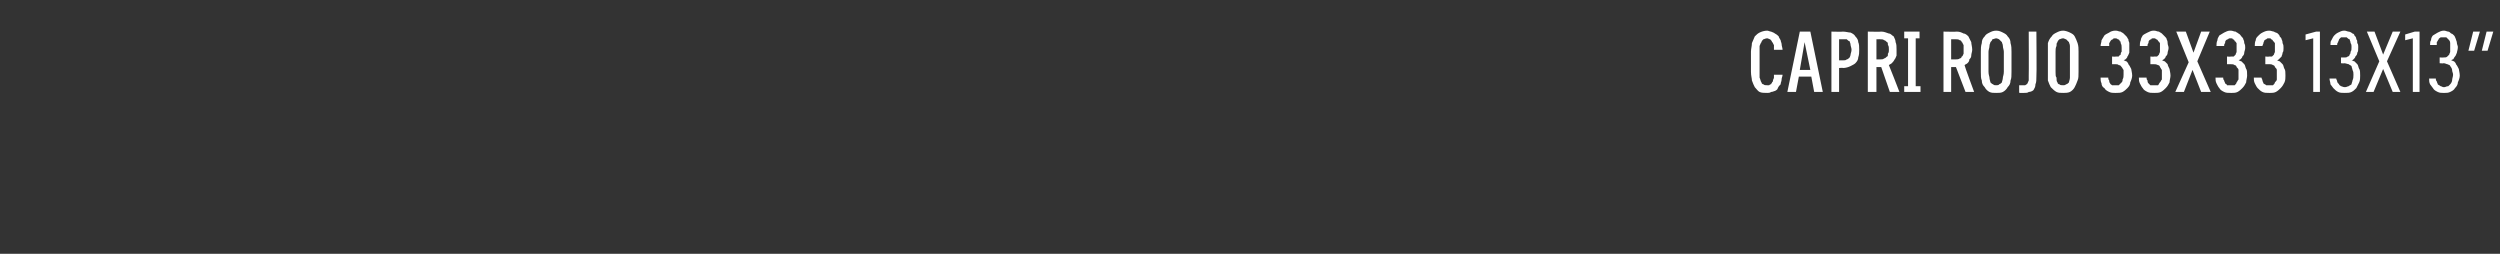 <?xml version="1.0" standalone="no"?>
<!DOCTYPE svg PUBLIC "-//W3C//DTD SVG 1.1//EN" "http://www.w3.org/Graphics/SVG/1.1/DTD/svg11.dtd">
<svg xmlns="http://www.w3.org/2000/svg" version="1.1" width="261px" height="26.5px" viewBox="0 -3 261 26.5" style="top:-3px">
  <rect x="0" y="-3" width="261" height="26.5" fill="#333333" stroke="none"/>
  <desc>Capri Rojo 33x33 13x13”</desc>
  <defs/>
  <g id="Polygon516594">
    <path d="M 241.5 6.6 L 242.2 6.6 L 242.2 0.3 L 241.8 0.3 L 240.7 0.6 L 240.7 1.2 L 241.5 1 L 241.5 6.6 Z M 244.8 6.7 C 244.8 6.7 244.8 6.7 244.8 6.7 C 245.1 6.7 245.3 6.7 245.5 6.6 C 245.7 6.5 245.8 6.4 246 6.2 C 246.1 6 246.2 5.8 246.3 5.6 C 246.4 5.4 246.4 5.1 246.4 4.9 C 246.4 4.6 246.4 4.3 246.3 4.2 C 246.2 4 246.2 3.8 246.1 3.7 C 246 3.6 245.9 3.5 245.8 3.4 C 245.7 3.4 245.6 3.3 245.5 3.3 C 245.6 3.3 245.7 3.2 245.7 3.2 C 245.8 3.1 245.9 3 245.9 2.9 C 246 2.8 246.1 2.7 246.1 2.5 C 246.2 2.4 246.2 2.2 246.2 1.9 C 246.2 1.8 246.2 1.6 246.1 1.5 C 246.1 1.3 246.1 1.2 246 1.1 C 246 0.9 245.9 0.8 245.8 0.7 C 245.8 0.6 245.7 0.5 245.6 0.5 C 245.5 0.4 245.3 0.3 245.2 0.3 C 245.1 0.3 244.9 0.2 244.8 0.2 C 244.8 0.2 244.7 0.2 244.7 0.2 C 244.5 0.2 244.3 0.3 244.1 0.4 C 243.9 0.5 243.8 0.6 243.7 0.7 C 243.6 0.8 243.5 1 243.4 1.2 C 243.3 1.3 243.3 1.5 243.3 1.7 C 243.3 1.7 244 1.7 244 1.7 C 244 1.6 244 1.5 244.1 1.4 C 244.1 1.3 244.2 1.2 244.2 1.1 C 244.3 1 244.3 1 244.4 0.9 C 244.5 0.9 244.6 0.9 244.7 0.9 C 244.7 0.9 244.8 0.9 244.8 0.9 C 244.9 0.9 245 0.9 245 0.9 C 245.1 1 245.2 1.1 245.3 1.1 C 245.3 1.2 245.4 1.3 245.4 1.5 C 245.5 1.6 245.5 1.8 245.5 1.9 C 245.5 2.1 245.5 2.3 245.4 2.4 C 245.4 2.5 245.4 2.6 245.3 2.7 C 245.3 2.8 245.2 2.9 245.1 2.9 C 245 3 244.9 3 244.8 3 C 244.76 3.01 244.4 3 244.4 3 L 244.4 3.6 C 244.4 3.6 244.74 3.64 244.7 3.6 C 244.9 3.6 245.1 3.7 245.2 3.7 C 245.3 3.8 245.4 3.8 245.5 3.9 C 245.5 4 245.6 4.2 245.6 4.3 C 245.7 4.5 245.7 4.6 245.7 4.8 C 245.7 5 245.7 5.2 245.6 5.4 C 245.6 5.5 245.5 5.7 245.5 5.8 C 245.4 5.9 245.3 5.9 245.2 6 C 245.1 6 245 6.1 244.8 6.1 C 244.8 6.1 244.8 6.1 244.8 6.1 C 244.6 6.1 244.5 6 244.4 6 C 244.3 5.9 244.2 5.9 244.2 5.8 C 244.1 5.7 244 5.6 244 5.5 C 244 5.4 243.9 5.3 243.9 5.2 C 243.9 5.2 243.2 5.2 243.2 5.2 C 243.2 5.4 243.3 5.6 243.3 5.8 C 243.4 5.9 243.5 6.1 243.6 6.2 C 243.8 6.4 243.9 6.5 244.1 6.6 C 244.3 6.7 244.5 6.7 244.8 6.7 Z M 247 6.6 L 247.8 6.6 L 248.8 4.2 L 249.8 6.6 L 250.6 6.6 L 249.2 3.4 L 250.6 0.3 L 249.8 0.3 L 248.8 2.7 L 247.9 0.3 L 247.1 0.3 L 248.4 3.4 L 247 6.6 Z M 251.9 6.6 L 252.6 6.6 L 252.6 0.3 L 252.1 0.3 L 251.1 0.6 L 251.1 1.2 L 251.9 1 L 251.9 6.6 Z M 255.1 6.7 C 255.1 6.7 255.2 6.7 255.2 6.7 C 255.4 6.7 255.6 6.7 255.8 6.6 C 256 6.5 256.2 6.4 256.3 6.2 C 256.5 6 256.6 5.8 256.6 5.6 C 256.7 5.4 256.8 5.1 256.8 4.9 C 256.8 4.6 256.7 4.3 256.7 4.2 C 256.6 4 256.5 3.8 256.4 3.7 C 256.4 3.6 256.3 3.5 256.2 3.4 C 256.1 3.4 256 3.3 255.9 3.3 C 255.9 3.3 256 3.2 256.1 3.2 C 256.2 3.1 256.2 3 256.3 2.9 C 256.4 2.8 256.4 2.7 256.5 2.5 C 256.5 2.4 256.6 2.2 256.6 1.9 C 256.6 1.8 256.5 1.6 256.5 1.5 C 256.5 1.3 256.4 1.2 256.4 1.1 C 256.3 0.9 256.3 0.8 256.2 0.7 C 256.1 0.6 256 0.5 255.9 0.5 C 255.8 0.4 255.7 0.3 255.6 0.3 C 255.5 0.3 255.3 0.2 255.2 0.2 C 255.2 0.2 255.1 0.2 255.1 0.2 C 254.9 0.2 254.7 0.3 254.5 0.4 C 254.3 0.5 254.2 0.6 254 0.7 C 253.9 0.8 253.8 1 253.8 1.2 C 253.7 1.3 253.7 1.5 253.7 1.7 C 253.7 1.7 254.4 1.7 254.4 1.7 C 254.4 1.6 254.4 1.5 254.4 1.4 C 254.5 1.3 254.5 1.2 254.6 1.1 C 254.6 1 254.7 1 254.8 0.9 C 254.9 0.9 255 0.9 255.1 0.9 C 255.1 0.9 255.1 0.9 255.1 0.9 C 255.2 0.9 255.3 0.9 255.4 0.9 C 255.5 1 255.6 1.1 255.6 1.1 C 255.7 1.2 255.8 1.3 255.8 1.5 C 255.8 1.6 255.8 1.8 255.8 1.9 C 255.8 2.1 255.8 2.3 255.8 2.4 C 255.8 2.5 255.7 2.6 255.7 2.7 C 255.6 2.8 255.5 2.9 255.5 2.9 C 255.4 3 255.3 3 255.1 3 C 255.13 3.01 254.7 3 254.7 3 L 254.7 3.6 C 254.7 3.6 255.11 3.64 255.1 3.6 C 255.3 3.6 255.4 3.7 255.5 3.7 C 255.7 3.8 255.8 3.8 255.8 3.9 C 255.9 4 256 4.2 256 4.3 C 256 4.5 256.1 4.6 256.1 4.8 C 256.1 5 256 5.2 256 5.4 C 256 5.5 255.9 5.7 255.8 5.8 C 255.7 5.9 255.7 5.9 255.6 6 C 255.4 6 255.3 6.1 255.2 6.1 C 255.2 6.1 255.1 6.1 255.1 6.1 C 255 6.1 254.9 6 254.8 6 C 254.7 5.9 254.6 5.9 254.5 5.8 C 254.5 5.7 254.4 5.6 254.4 5.5 C 254.3 5.4 254.3 5.3 254.3 5.2 C 254.3 5.2 253.6 5.2 253.6 5.2 C 253.6 5.4 253.6 5.6 253.7 5.8 C 253.8 5.9 253.9 6.1 254 6.2 C 254.1 6.4 254.3 6.5 254.5 6.6 C 254.7 6.7 254.9 6.7 255.1 6.7 Z M 259.1 2.3 L 259.7 2.3 L 260.3 0.3 L 259.6 0.3 L 259.1 2.3 Z M 257.7 2.3 L 258.3 2.3 L 258.9 0.3 L 258.2 0.3 L 257.7 2.3 Z " stroke="none" fill="#ffffff"/>
  </g>
  <g id="Polygon516593">
    <path d="M 184.5 6.7 C 184.6 6.7 184.8 6.7 184.9 6.6 C 185.1 6.6 185.2 6.5 185.3 6.5 C 185.5 6.4 185.6 6.3 185.6 6.2 C 185.7 6 185.8 5.9 185.9 5.8 C 185.9 5.6 186 5.5 186 5.3 C 186 5.1 186.1 5 186.1 4.8 C 186.1 4.8 185.2 4.8 185.2 4.8 C 185.2 4.9 185.2 5 185.2 5.1 C 185.2 5.2 185.1 5.3 185.1 5.4 C 185.1 5.5 185.1 5.5 185 5.6 C 185 5.7 184.9 5.7 184.9 5.8 C 184.8 5.8 184.8 5.8 184.7 5.9 C 184.6 5.9 184.5 5.9 184.5 5.9 C 184.3 5.9 184.2 5.9 184.1 5.8 C 184 5.8 183.9 5.7 183.9 5.6 C 183.8 5.5 183.8 5.3 183.7 5.1 C 183.7 5 183.7 4.8 183.7 4.5 C 183.7 4.5 183.7 2.4 183.7 2.4 C 183.7 2.2 183.7 2 183.7 1.8 C 183.8 1.6 183.8 1.5 183.9 1.4 C 183.9 1.3 184 1.2 184.1 1.1 C 184.2 1.1 184.3 1 184.5 1 C 184.6 1 184.7 1.1 184.8 1.1 C 184.9 1.2 185 1.3 185 1.4 C 185.1 1.4 185.1 1.6 185.2 1.7 C 185.2 1.8 185.2 2 185.2 2.2 C 185.2 2.2 186.1 2.2 186.1 2.2 C 186.1 2 186 1.8 186 1.6 C 186 1.5 185.9 1.3 185.9 1.2 C 185.8 1 185.7 0.9 185.7 0.8 C 185.6 0.7 185.5 0.6 185.3 0.5 C 185.2 0.4 185.1 0.4 184.9 0.3 C 184.8 0.3 184.6 0.2 184.5 0.2 C 184.2 0.2 183.9 0.3 183.7 0.4 C 183.5 0.5 183.4 0.6 183.2 0.8 C 183.1 1 183 1.3 182.9 1.5 C 182.9 1.8 182.8 2.1 182.8 2.4 C 182.8 2.4 182.8 4.5 182.8 4.5 C 182.8 4.9 182.9 5.2 182.9 5.4 C 183 5.7 183.1 5.9 183.2 6.1 C 183.4 6.3 183.5 6.5 183.7 6.6 C 183.9 6.7 184.2 6.7 184.5 6.7 Z M 189.1 5 L 189.4 6.6 L 190.3 6.6 L 189 0.3 L 187.9 0.3 L 186.6 6.6 L 187.5 6.6 L 187.8 5 L 189.1 5 Z M 189 4.3 L 187.9 4.3 L 188.4 1.4 L 189 4.3 Z M 191.2 6.6 L 192 6.6 L 192 4.1 C 192 4.1 192.43 4.06 192.4 4.1 C 192.7 4.1 193 4 193.2 3.9 C 193.4 3.8 193.6 3.7 193.7 3.6 C 193.9 3.4 194 3.2 194 3 C 194.1 2.7 194.1 2.5 194.1 2.2 C 194.1 1.9 194.1 1.6 194 1.4 C 194 1.2 193.9 1 193.7 0.8 C 193.6 0.6 193.4 0.5 193.2 0.4 C 193 0.4 192.7 0.3 192.4 0.3 C 192.43 0.33 191.2 0.3 191.2 0.3 L 191.2 6.6 Z M 192 3.3 L 192 1.1 C 192 1.1 192.41 1.09 192.4 1.1 C 192.6 1.1 192.7 1.1 192.8 1.1 C 192.9 1.2 193 1.3 193.1 1.3 C 193.1 1.4 193.2 1.5 193.2 1.7 C 193.2 1.8 193.3 2 193.3 2.2 C 193.3 2.4 193.2 2.6 193.2 2.7 C 193.2 2.8 193.1 3 193.1 3 C 193 3.1 192.9 3.2 192.8 3.2 C 192.7 3.3 192.6 3.3 192.4 3.3 C 192.41 3.29 192 3.3 192 3.3 Z M 195 6.6 L 195.9 6.6 L 195.9 4 L 196.4 4 L 197.3 6.6 L 198.3 6.6 C 198.3 6.6 197.22 3.8 197.2 3.8 C 197.3 3.7 197.4 3.7 197.5 3.6 C 197.6 3.5 197.7 3.4 197.8 3.2 C 197.9 3.1 197.9 3 198 2.8 C 198 2.6 198 2.4 198 2.2 C 198 1.9 198 1.6 197.9 1.4 C 197.9 1.2 197.8 1 197.7 0.8 C 197.5 0.7 197.4 0.5 197.2 0.5 C 196.9 0.4 196.7 0.3 196.4 0.3 C 196.43 0.33 195 0.3 195 0.3 L 195 6.6 Z M 195.9 3.2 L 195.9 1.1 C 195.9 1.1 196.32 1.09 196.3 1.1 C 196.5 1.1 196.6 1.1 196.7 1.2 C 196.8 1.2 196.9 1.3 197 1.4 C 197.1 1.4 197.1 1.6 197.1 1.7 C 197.2 1.8 197.2 2 197.2 2.2 C 197.2 2.3 197.2 2.5 197.1 2.6 C 197.1 2.8 197.1 2.9 197 2.9 C 196.9 3 196.8 3.1 196.7 3.1 C 196.6 3.2 196.5 3.2 196.3 3.2 C 196.32 3.2 195.9 3.2 195.9 3.2 Z M 198.8 6.6 L 200.5 6.6 L 200.5 6 L 200 6 L 200 1 L 200.4 1 L 200.4 0.3 L 198.8 0.3 L 198.8 1 L 199.2 1 L 199.2 6 L 198.8 6 L 198.8 6.6 Z M 202.9 6.6 L 203.7 6.6 L 203.7 4 L 204.2 4 L 205.2 6.6 L 206.1 6.6 C 206.1 6.6 205.06 3.8 205.1 3.8 C 205.2 3.7 205.3 3.7 205.4 3.6 C 205.5 3.5 205.6 3.4 205.6 3.2 C 205.7 3.1 205.8 3 205.8 2.8 C 205.8 2.6 205.9 2.4 205.9 2.2 C 205.9 1.9 205.8 1.6 205.8 1.4 C 205.7 1.2 205.6 1 205.5 0.8 C 205.4 0.7 205.2 0.5 205 0.5 C 204.8 0.4 204.6 0.3 204.3 0.3 C 204.27 0.33 202.9 0.3 202.9 0.3 L 202.9 6.6 Z M 203.7 3.2 L 203.7 1.1 C 203.7 1.1 204.17 1.09 204.2 1.1 C 204.3 1.1 204.5 1.1 204.6 1.2 C 204.7 1.2 204.8 1.3 204.8 1.4 C 204.9 1.4 204.9 1.6 205 1.7 C 205 1.8 205 2 205 2.2 C 205 2.3 205 2.5 205 2.6 C 204.9 2.8 204.9 2.9 204.8 2.9 C 204.8 3 204.7 3.1 204.6 3.1 C 204.5 3.2 204.3 3.2 204.2 3.2 C 204.17 3.2 203.7 3.2 203.7 3.2 Z M 208.4 6.7 C 208.7 6.7 208.9 6.7 209.1 6.6 C 209.3 6.5 209.5 6.3 209.6 6.1 C 209.8 5.9 209.9 5.7 209.9 5.4 C 210 5.2 210 4.9 210 4.5 C 210 4.5 210 2.4 210 2.4 C 210 2.1 210 1.8 209.9 1.5 C 209.9 1.2 209.8 1 209.6 0.8 C 209.5 0.6 209.3 0.5 209.1 0.4 C 208.9 0.3 208.7 0.2 208.4 0.2 C 208.1 0.2 207.9 0.3 207.7 0.4 C 207.5 0.5 207.3 0.6 207.2 0.8 C 207 1 206.9 1.2 206.9 1.5 C 206.8 1.8 206.8 2.1 206.8 2.4 C 206.8 2.4 206.8 4.5 206.8 4.5 C 206.8 4.9 206.8 5.2 206.9 5.4 C 206.9 5.7 207 5.9 207.2 6.1 C 207.3 6.3 207.5 6.5 207.7 6.6 C 207.9 6.7 208.1 6.7 208.4 6.7 Z M 208.4 5.9 C 208.3 5.9 208.1 5.9 208.1 5.8 C 208 5.8 207.9 5.7 207.8 5.6 C 207.8 5.5 207.7 5.3 207.7 5.1 C 207.7 5 207.6 4.8 207.6 4.5 C 207.6 4.5 207.6 2.4 207.6 2.4 C 207.6 2.2 207.7 2 207.7 1.8 C 207.7 1.6 207.8 1.5 207.8 1.4 C 207.9 1.3 208 1.2 208 1.1 C 208.1 1.1 208.3 1 208.4 1 C 208.5 1 208.7 1.1 208.7 1.1 C 208.8 1.2 208.9 1.3 209 1.4 C 209 1.5 209.1 1.6 209.1 1.8 C 209.1 2 209.2 2.2 209.2 2.4 C 209.2 2.4 209.2 4.5 209.2 4.5 C 209.2 4.8 209.1 5 209.1 5.1 C 209.1 5.3 209 5.5 209 5.6 C 208.9 5.7 208.8 5.8 208.7 5.8 C 208.7 5.9 208.5 5.9 208.4 5.9 Z M 211.3 6.7 C 211.5 6.7 211.7 6.7 211.8 6.6 C 212 6.6 212.2 6.5 212.3 6.4 C 212.4 6.2 212.5 6.1 212.5 5.8 C 212.6 5.6 212.6 5.3 212.6 5 C 212.64 5.01 212.6 0.3 212.6 0.3 L 211.8 0.3 C 211.8 0.3 211.82 4.92 211.8 4.9 C 211.8 5.1 211.8 5.3 211.8 5.4 C 211.7 5.6 211.7 5.7 211.6 5.8 C 211.5 5.8 211.5 5.9 211.4 5.9 C 211.3 5.9 211.2 5.9 211.1 5.9 C 211.1 5.9 211.1 5.9 211 5.9 C 211 5.9 211 5.9 210.9 5.9 C 210.9 5.9 210.9 5.9 210.8 5.9 C 210.8 5.9 210.8 5.9 210.8 5.9 C 210.8 5.9 210.8 6.6 210.8 6.6 C 210.8 6.7 210.8 6.7 210.9 6.7 C 210.9 6.7 211 6.7 211 6.7 C 211.1 6.7 211.1 6.7 211.1 6.7 C 211.2 6.7 211.2 6.7 211.3 6.7 Z M 215.4 6.7 C 215.6 6.7 215.9 6.7 216.1 6.6 C 216.3 6.5 216.5 6.3 216.6 6.1 C 216.7 5.9 216.8 5.7 216.9 5.4 C 217 5.2 217 4.9 217 4.5 C 217 4.5 217 2.4 217 2.4 C 217 2.1 217 1.8 216.9 1.5 C 216.8 1.2 216.7 1 216.6 0.8 C 216.5 0.6 216.3 0.5 216.1 0.4 C 215.9 0.3 215.6 0.2 215.4 0.2 C 215.1 0.2 214.9 0.3 214.7 0.4 C 214.5 0.5 214.3 0.6 214.2 0.8 C 214 1 213.9 1.2 213.8 1.5 C 213.8 1.8 213.8 2.1 213.8 2.4 C 213.8 2.4 213.8 4.5 213.8 4.5 C 213.8 4.9 213.8 5.2 213.8 5.4 C 213.9 5.7 214 5.9 214.1 6.1 C 214.3 6.3 214.5 6.5 214.7 6.6 C 214.9 6.7 215.1 6.7 215.4 6.7 Z M 215.4 5.9 C 215.2 5.9 215.1 5.9 215 5.8 C 214.9 5.8 214.8 5.7 214.8 5.6 C 214.7 5.5 214.7 5.3 214.7 5.1 C 214.6 5 214.6 4.8 214.6 4.5 C 214.6 4.5 214.6 2.4 214.6 2.4 C 214.6 2.2 214.6 2 214.7 1.8 C 214.7 1.6 214.7 1.5 214.8 1.4 C 214.8 1.3 214.9 1.2 215 1.1 C 215.1 1.1 215.2 1 215.4 1 C 215.5 1 215.6 1.1 215.7 1.1 C 215.8 1.2 215.9 1.3 216 1.4 C 216 1.5 216.1 1.6 216.1 1.8 C 216.1 2 216.1 2.2 216.1 2.4 C 216.1 2.4 216.1 4.5 216.1 4.5 C 216.1 4.8 216.1 5 216.1 5.1 C 216.1 5.3 216 5.5 216 5.6 C 215.9 5.7 215.8 5.8 215.7 5.8 C 215.6 5.9 215.5 5.9 215.4 5.9 Z M 220.8 6.7 C 220.8 6.7 220.9 6.7 220.9 6.7 C 221.2 6.7 221.4 6.7 221.6 6.6 C 221.8 6.5 222 6.3 222.1 6.2 C 222.3 6 222.4 5.8 222.4 5.6 C 222.5 5.4 222.6 5.1 222.6 4.9 C 222.6 4.6 222.5 4.3 222.5 4.2 C 222.4 4 222.3 3.8 222.2 3.7 C 222.2 3.6 222.1 3.5 222 3.4 C 221.9 3.4 221.8 3.3 221.7 3.3 C 221.8 3.3 221.8 3.2 221.9 3.2 C 222 3.1 222.1 3 222.1 2.9 C 222.2 2.8 222.2 2.7 222.3 2.5 C 222.3 2.4 222.3 2.2 222.3 2 C 222.3 1.8 222.3 1.7 222.3 1.5 C 222.3 1.4 222.2 1.3 222.2 1.1 C 222.1 1 222.1 0.9 222 0.8 C 221.9 0.7 221.8 0.6 221.7 0.5 C 221.6 0.4 221.5 0.4 221.4 0.3 C 221.2 0.3 221.1 0.2 220.9 0.2 C 220.9 0.2 220.8 0.2 220.8 0.2 C 220.6 0.2 220.3 0.3 220.2 0.4 C 220 0.5 219.8 0.6 219.7 0.7 C 219.6 0.9 219.5 1 219.4 1.2 C 219.4 1.4 219.3 1.6 219.3 1.8 C 219.3 1.8 220.2 1.8 220.2 1.8 C 220.2 1.7 220.2 1.6 220.2 1.5 C 220.3 1.4 220.3 1.3 220.4 1.2 C 220.4 1.2 220.5 1.1 220.6 1.1 C 220.6 1 220.7 1 220.8 1 C 220.8 1 220.8 1 220.8 1 C 220.9 1 221 1 221.1 1.1 C 221.2 1.1 221.3 1.2 221.3 1.3 C 221.4 1.3 221.4 1.4 221.4 1.5 C 221.5 1.7 221.5 1.8 221.5 2 C 221.5 2.1 221.5 2.3 221.5 2.4 C 221.4 2.5 221.4 2.6 221.4 2.7 C 221.3 2.8 221.2 2.8 221.2 2.9 C 221.1 2.9 221 2.9 220.9 2.9 C 220.85 2.94 220.5 2.9 220.5 2.9 L 220.5 3.7 C 220.5 3.7 220.82 3.7 220.8 3.7 C 221 3.7 221.1 3.7 221.2 3.8 C 221.4 3.8 221.4 3.9 221.5 4 C 221.6 4.1 221.6 4.2 221.7 4.3 C 221.7 4.5 221.7 4.6 221.7 4.8 C 221.7 5 221.7 5.1 221.6 5.3 C 221.6 5.4 221.6 5.5 221.5 5.6 C 221.4 5.7 221.3 5.8 221.2 5.9 C 221.2 5.9 221 5.9 220.9 5.9 C 220.9 5.9 220.9 5.9 220.9 5.9 C 220.7 5.9 220.6 5.9 220.5 5.9 C 220.4 5.8 220.3 5.8 220.3 5.7 C 220.2 5.6 220.2 5.5 220.2 5.4 C 220.1 5.3 220.1 5.2 220.1 5.1 C 220.1 5.1 219.3 5.1 219.3 5.1 C 219.3 5.3 219.3 5.5 219.4 5.7 C 219.4 5.9 219.5 6.1 219.7 6.2 C 219.8 6.4 220 6.5 220.2 6.6 C 220.4 6.7 220.6 6.7 220.8 6.7 Z M 224.9 6.7 C 224.9 6.7 224.9 6.7 224.9 6.7 C 225.2 6.7 225.4 6.7 225.6 6.6 C 225.8 6.5 226 6.3 226.1 6.2 C 226.3 6 226.4 5.8 226.5 5.6 C 226.5 5.4 226.6 5.1 226.6 4.9 C 226.6 4.6 226.5 4.3 226.5 4.2 C 226.4 4 226.3 3.8 226.3 3.7 C 226.2 3.6 226.1 3.5 226 3.4 C 225.9 3.4 225.8 3.3 225.7 3.3 C 225.8 3.3 225.8 3.2 225.9 3.2 C 226 3.1 226.1 3 226.1 2.9 C 226.2 2.8 226.3 2.7 226.3 2.5 C 226.3 2.4 226.4 2.2 226.4 2 C 226.4 1.8 226.3 1.7 226.3 1.5 C 226.3 1.4 226.3 1.3 226.2 1.1 C 226.2 1 226.1 0.9 226 0.8 C 225.9 0.7 225.8 0.6 225.7 0.5 C 225.6 0.4 225.5 0.4 225.4 0.3 C 225.2 0.3 225.1 0.2 224.9 0.2 C 224.9 0.2 224.8 0.2 224.8 0.2 C 224.6 0.2 224.4 0.3 224.2 0.4 C 224 0.5 223.8 0.6 223.7 0.7 C 223.6 0.9 223.5 1 223.5 1.2 C 223.4 1.4 223.4 1.6 223.4 1.8 C 223.4 1.8 224.2 1.8 224.2 1.8 C 224.2 1.7 224.2 1.6 224.3 1.5 C 224.3 1.4 224.3 1.3 224.4 1.2 C 224.4 1.2 224.5 1.1 224.6 1.1 C 224.6 1 224.7 1 224.8 1 C 224.8 1 224.9 1 224.9 1 C 225 1 225 1 225.1 1.1 C 225.2 1.1 225.3 1.2 225.3 1.3 C 225.4 1.3 225.4 1.4 225.5 1.5 C 225.5 1.7 225.5 1.8 225.5 2 C 225.5 2.1 225.5 2.3 225.5 2.4 C 225.5 2.5 225.4 2.6 225.4 2.7 C 225.3 2.8 225.3 2.8 225.2 2.9 C 225.1 2.9 225 2.9 224.9 2.9 C 224.87 2.94 224.5 2.9 224.5 2.9 L 224.5 3.7 C 224.5 3.7 224.83 3.7 224.8 3.7 C 225 3.7 225.1 3.7 225.3 3.8 C 225.4 3.8 225.5 3.9 225.5 4 C 225.6 4.1 225.6 4.2 225.7 4.3 C 225.7 4.5 225.7 4.6 225.7 4.8 C 225.7 5 225.7 5.1 225.7 5.3 C 225.6 5.4 225.6 5.5 225.5 5.6 C 225.4 5.7 225.4 5.8 225.3 5.9 C 225.2 5.9 225 5.9 224.9 5.9 C 224.9 5.9 224.9 5.9 224.9 5.9 C 224.7 5.9 224.6 5.9 224.5 5.9 C 224.4 5.8 224.4 5.8 224.3 5.7 C 224.2 5.6 224.2 5.5 224.2 5.4 C 224.1 5.3 224.1 5.2 224.1 5.1 C 224.1 5.1 223.3 5.1 223.3 5.1 C 223.3 5.3 223.3 5.5 223.4 5.7 C 223.5 5.9 223.6 6.1 223.7 6.2 C 223.8 6.4 224 6.5 224.2 6.6 C 224.4 6.7 224.6 6.7 224.9 6.7 Z M 227.1 6.6 L 228 6.6 L 228.9 4.3 L 229.8 6.6 L 230.8 6.6 L 229.4 3.4 L 230.7 0.3 L 229.8 0.3 L 229 2.5 L 228.2 0.3 L 227.2 0.3 L 228.5 3.5 L 227.1 6.6 Z M 232.9 6.7 C 232.9 6.7 233 6.7 233 6.7 C 233.2 6.7 233.4 6.7 233.6 6.6 C 233.8 6.5 234 6.3 234.1 6.2 C 234.3 6 234.4 5.8 234.5 5.6 C 234.5 5.4 234.6 5.1 234.6 4.9 C 234.6 4.6 234.6 4.3 234.5 4.2 C 234.4 4 234.4 3.8 234.3 3.7 C 234.2 3.6 234.1 3.5 234 3.4 C 233.9 3.4 233.8 3.3 233.7 3.3 C 233.8 3.3 233.8 3.2 233.9 3.2 C 234 3.1 234.1 3 234.1 2.9 C 234.2 2.8 234.3 2.7 234.3 2.5 C 234.3 2.4 234.4 2.2 234.4 2 C 234.4 1.8 234.4 1.7 234.3 1.5 C 234.3 1.4 234.3 1.3 234.2 1.1 C 234.2 1 234.1 0.9 234 0.8 C 233.9 0.7 233.9 0.6 233.7 0.5 C 233.6 0.4 233.5 0.4 233.4 0.3 C 233.2 0.3 233.1 0.2 232.9 0.2 C 232.9 0.2 232.8 0.2 232.8 0.2 C 232.6 0.2 232.4 0.3 232.2 0.4 C 232 0.5 231.9 0.6 231.7 0.7 C 231.6 0.9 231.5 1 231.5 1.2 C 231.4 1.4 231.4 1.6 231.4 1.8 C 231.4 1.8 232.2 1.8 232.2 1.8 C 232.2 1.7 232.2 1.6 232.3 1.5 C 232.3 1.4 232.3 1.3 232.4 1.2 C 232.4 1.2 232.5 1.1 232.6 1.1 C 232.7 1 232.7 1 232.8 1 C 232.8 1 232.9 1 232.9 1 C 233 1 233.1 1 233.1 1.1 C 233.2 1.1 233.3 1.2 233.3 1.3 C 233.4 1.3 233.4 1.4 233.5 1.5 C 233.5 1.7 233.5 1.8 233.5 2 C 233.5 2.1 233.5 2.3 233.5 2.4 C 233.5 2.5 233.4 2.6 233.4 2.7 C 233.3 2.8 233.3 2.8 233.2 2.9 C 233.1 2.9 233 2.9 232.9 2.9 C 232.88 2.94 232.5 2.9 232.5 2.9 L 232.5 3.7 C 232.5 3.7 232.84 3.7 232.8 3.7 C 233 3.7 233.2 3.7 233.3 3.8 C 233.4 3.8 233.5 3.9 233.5 4 C 233.6 4.1 233.7 4.2 233.7 4.3 C 233.7 4.5 233.7 4.6 233.7 4.8 C 233.7 5 233.7 5.1 233.7 5.3 C 233.6 5.4 233.6 5.5 233.5 5.6 C 233.5 5.7 233.4 5.8 233.3 5.9 C 233.2 5.9 233.1 5.9 232.9 5.9 C 232.9 5.9 232.9 5.9 232.9 5.9 C 232.8 5.9 232.6 5.9 232.5 5.9 C 232.5 5.8 232.4 5.8 232.3 5.7 C 232.3 5.6 232.2 5.5 232.2 5.4 C 232.1 5.3 232.1 5.2 232.1 5.1 C 232.1 5.1 231.3 5.1 231.3 5.1 C 231.3 5.3 231.3 5.5 231.4 5.7 C 231.5 5.9 231.6 6.1 231.7 6.2 C 231.8 6.4 232 6.5 232.2 6.6 C 232.4 6.7 232.6 6.7 232.9 6.7 Z M 236.9 6.7 C 236.9 6.7 237 6.7 237 6.7 C 237.2 6.7 237.4 6.7 237.6 6.6 C 237.8 6.5 238 6.3 238.1 6.2 C 238.3 6 238.4 5.8 238.5 5.6 C 238.6 5.4 238.6 5.1 238.6 4.9 C 238.6 4.6 238.6 4.3 238.5 4.2 C 238.4 4 238.4 3.8 238.3 3.7 C 238.2 3.6 238.1 3.5 238 3.4 C 237.9 3.4 237.8 3.3 237.7 3.3 C 237.8 3.3 237.9 3.2 237.9 3.2 C 238 3.1 238.1 3 238.2 2.9 C 238.2 2.8 238.3 2.7 238.3 2.5 C 238.4 2.4 238.4 2.2 238.4 2 C 238.4 1.8 238.4 1.7 238.3 1.5 C 238.3 1.4 238.3 1.3 238.2 1.1 C 238.2 1 238.1 0.9 238 0.8 C 238 0.7 237.9 0.6 237.8 0.5 C 237.7 0.4 237.5 0.4 237.4 0.3 C 237.3 0.3 237.1 0.2 236.9 0.2 C 236.9 0.2 236.9 0.2 236.9 0.2 C 236.6 0.2 236.4 0.3 236.2 0.4 C 236 0.5 235.9 0.6 235.8 0.7 C 235.6 0.9 235.5 1 235.5 1.2 C 235.4 1.4 235.4 1.6 235.4 1.8 C 235.4 1.8 236.2 1.8 236.2 1.8 C 236.2 1.7 236.3 1.6 236.3 1.5 C 236.3 1.4 236.4 1.3 236.4 1.2 C 236.5 1.2 236.5 1.1 236.6 1.1 C 236.7 1 236.7 1 236.8 1 C 236.8 1 236.9 1 236.9 1 C 237 1 237.1 1 237.1 1.1 C 237.2 1.1 237.3 1.2 237.3 1.3 C 237.4 1.3 237.4 1.4 237.5 1.5 C 237.5 1.7 237.5 1.8 237.5 2 C 237.5 2.1 237.5 2.3 237.5 2.4 C 237.5 2.5 237.4 2.6 237.4 2.7 C 237.3 2.8 237.3 2.8 237.2 2.9 C 237.1 2.9 237 2.9 236.9 2.9 C 236.89 2.94 236.5 2.9 236.5 2.9 L 236.5 3.7 C 236.5 3.7 236.85 3.7 236.9 3.7 C 237 3.7 237.2 3.7 237.3 3.8 C 237.4 3.8 237.5 3.9 237.5 4 C 237.6 4.1 237.7 4.2 237.7 4.3 C 237.7 4.5 237.7 4.6 237.7 4.8 C 237.7 5 237.7 5.1 237.7 5.3 C 237.7 5.4 237.6 5.5 237.5 5.6 C 237.5 5.7 237.4 5.8 237.3 5.9 C 237.2 5.9 237.1 5.9 236.9 5.9 C 236.9 5.9 236.9 5.9 236.9 5.9 C 236.8 5.9 236.7 5.9 236.6 5.9 C 236.5 5.8 236.4 5.8 236.3 5.7 C 236.3 5.6 236.2 5.5 236.2 5.4 C 236.2 5.3 236.1 5.2 236.1 5.1 C 236.1 5.1 235.3 5.1 235.3 5.1 C 235.3 5.3 235.3 5.5 235.4 5.7 C 235.5 5.9 235.6 6.1 235.7 6.2 C 235.9 6.4 236 6.5 236.2 6.6 C 236.4 6.7 236.6 6.7 236.9 6.7 Z " stroke="none" fill="#fff"/>
  </g>
</svg>